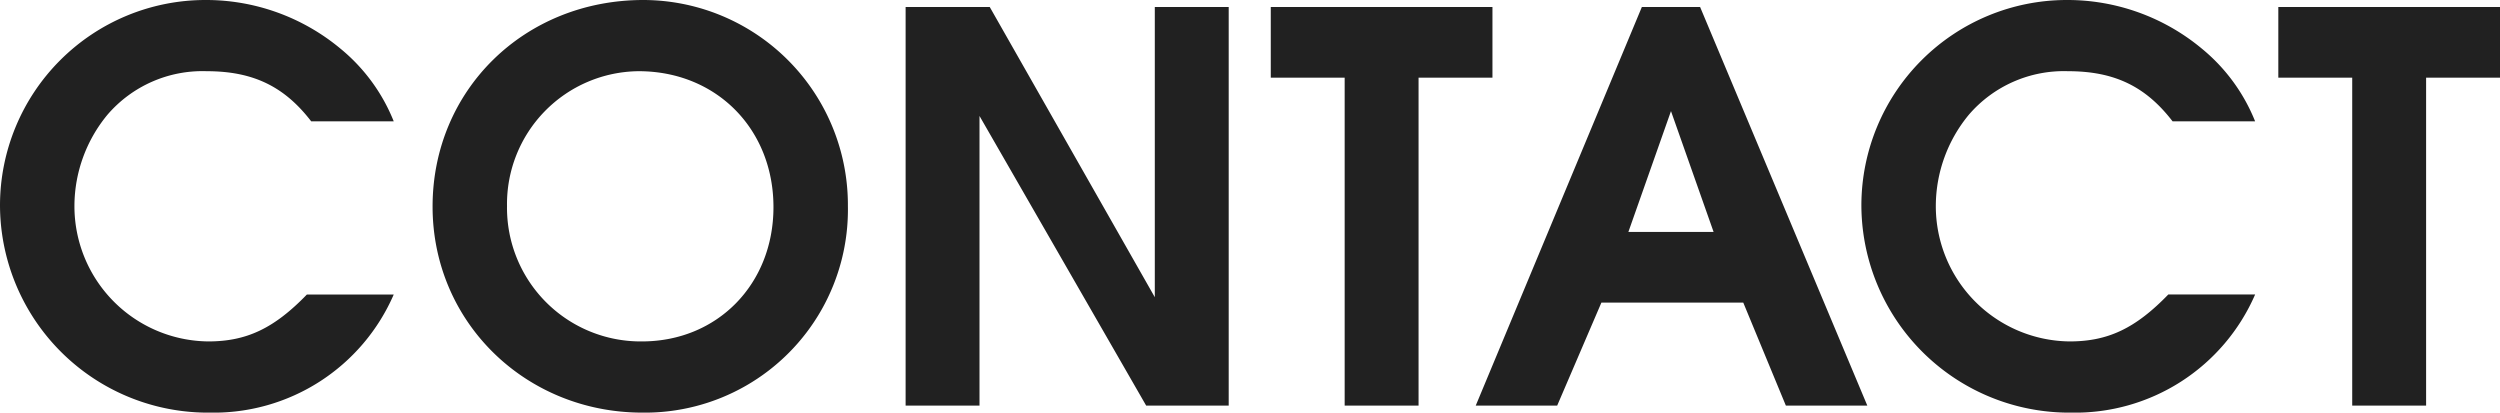 <svg height="45.9" viewBox="0 0 278.1 45.9" width="278.1" xmlns="http://www.w3.org/2000/svg"><path d="m-104.04-12.36c-3.66 3.78-6.72 5.22-10.98 5.22a15.045 15.045 0 0 1 -14.88-15.12 15.977 15.977 0 0 1 3.66-10.08 13.93 13.93 0 0 1 11.04-4.86c5.16 0 8.64 1.68 11.64 5.58h9.18a20.087 20.087 0 0 0 -5.94-8.1 23.385 23.385 0 0 0 -15.06-5.4 22.867 22.867 0 0 0 -22.8 22.8 23.124 23.124 0 0 0 23.34 23.1 21.83 21.83 0 0 0 20.46-13.14zm37.44-32.76c-13.26 0-23.46 10.02-23.46 22.98 0 12.84 10.32 22.92 23.34 22.92a22.581 22.581 0 0 0 22.86-22.98 22.8 22.8 0 0 0 -22.74-22.92zm-.54 7.92c8.64 0 15 6.42 15 15.12 0 8.58-6.24 14.94-14.64 14.94a14.868 14.868 0 0 1 -15-15.06 14.779 14.779 0 0 1 14.64-15zm29.7 37.2h8.22v-32.22l18.54 32.22h9.18v-44.34h-8.22v32.28l-18.36-32.28h-9.36zm48.84 0h8.22v-36.48h8.22v-7.86h-24.66v7.86h8.22zm14.58 0h9.06l4.92-11.46h15.78l4.74 11.46h9.06l-18.6-44.34h-6.48zm16.98-19.32 4.74-13.44 4.74 13.44zm60.06 6.96c-3.66 3.78-6.72 5.22-10.98 5.22a15.045 15.045 0 0 1 -14.88-15.12 15.977 15.977 0 0 1 3.66-10.08 13.93 13.93 0 0 1 11.04-4.86c5.16 0 8.64 1.68 11.64 5.58h9.18a20.087 20.087 0 0 0 -5.94-8.1 23.385 23.385 0 0 0 -15.06-5.4 22.867 22.867 0 0 0 -22.8 22.8 23.124 23.124 0 0 0 23.34 23.1 21.83 21.83 0 0 0 20.46-13.14zm20.46 12.36h8.22v-36.48h8.22v-7.86h-24.66v7.86h8.22z" fill="#212121" transform="translate(138.18 45.12)"/></svg>